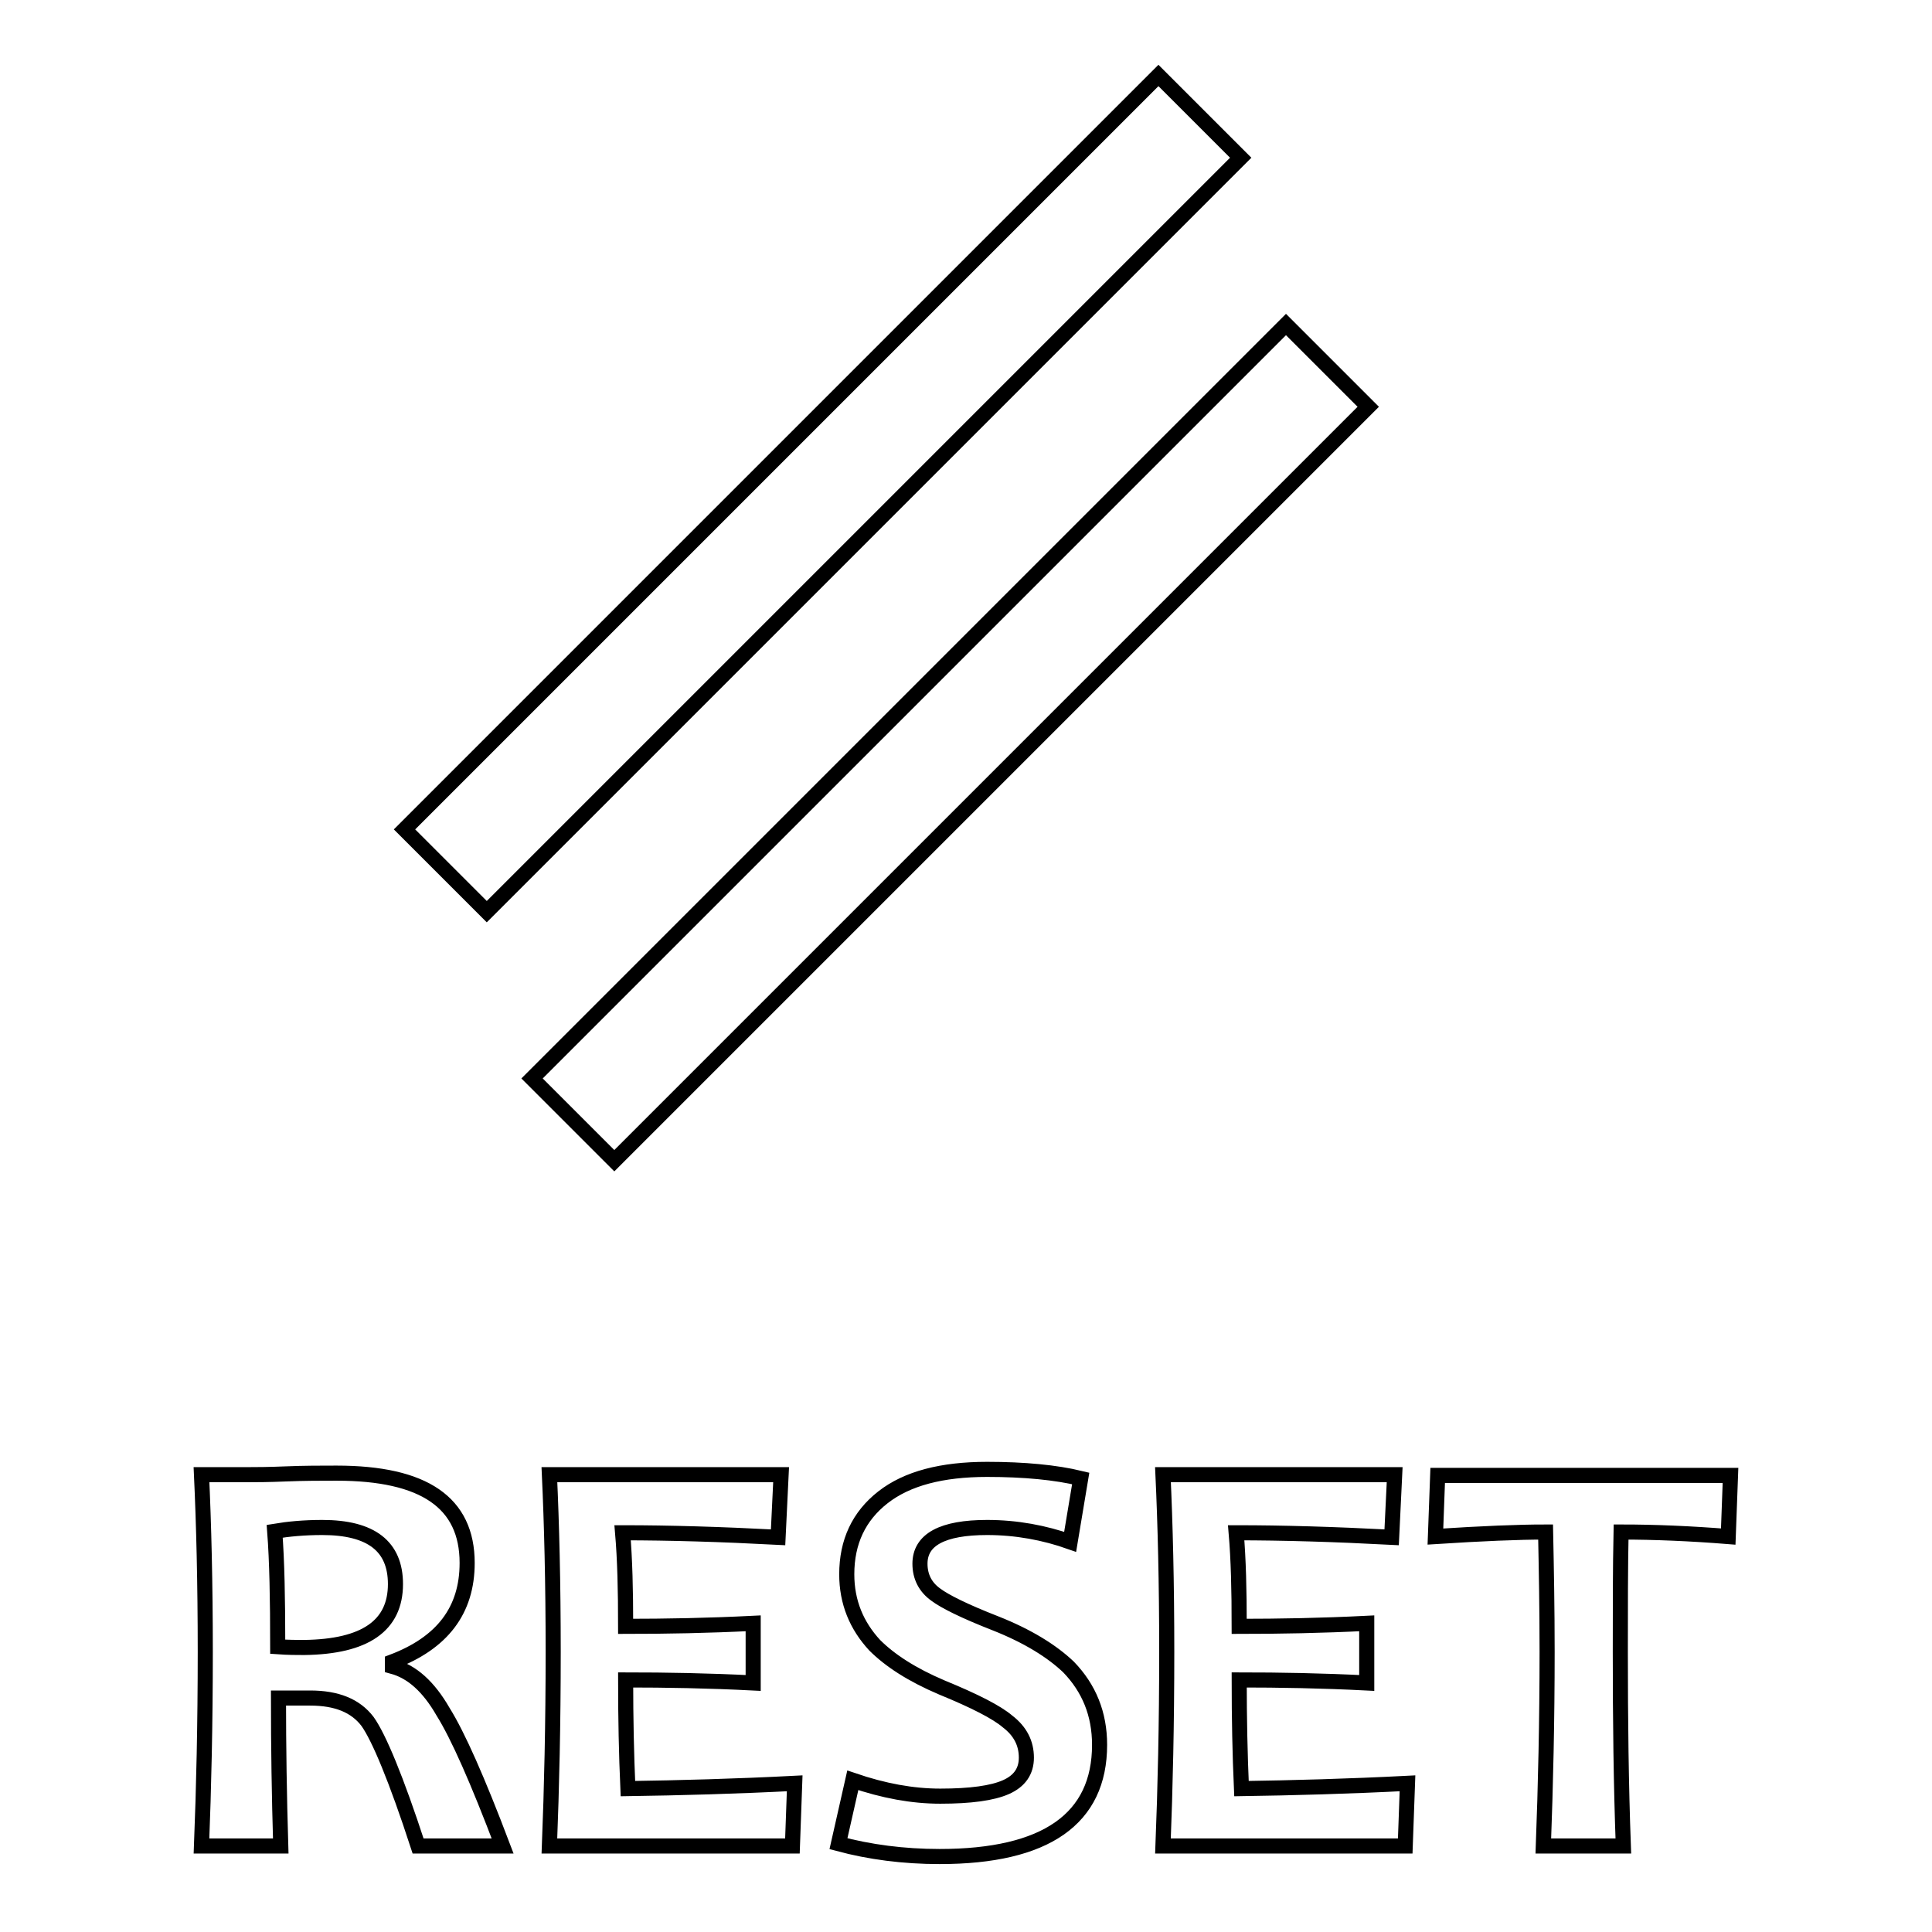 <?xml version="1.0" encoding="utf-8"?>
<!-- Svg Vector Icons : http://www.onlinewebfonts.com/icon -->
<!DOCTYPE svg PUBLIC "-//W3C//DTD SVG 1.1//EN" "http://www.w3.org/Graphics/SVG/1.1/DTD/svg11.dtd">
<svg version="1.1" xmlns="http://www.w3.org/2000/svg" xmlns:xlink="http://www.w3.org/1999/xlink" x="0px" y="0px" viewBox="0 0 256 256" enable-background="new 0 0 256 256" xml:space="preserve">
<g> <path stroke-width="2" fill-opacity="0" stroke="#000000"  d="M153.5,10l10.9,10.9l-99.9,99.9l-10.9-10.9L153.5,10z M170.4,43l10.9,10.9l-99.9,99.9l-10.9-10.9L170.4,43z  M66.6,244.6H55.4c-2.9-8.9-5.2-14.4-6.7-16.5c-1.6-2.1-4.1-3.1-7.6-3.1c-1.5,0-2.9,0-4.2,0c0,6.5,0.1,13,0.3,19.6H26.7 c0.3-7.6,0.5-16.2,0.5-25.7c0-9.2-0.2-17-0.5-23.5h6.5c0.7,0,2.3,0,4.7-0.1c2.4-0.1,4.6-0.1,6.7-0.1c11.6,0,17.3,3.9,17.3,11.9 c0,6.3-3.3,10.6-9.9,13.1v0.6c2.6,0.7,4.8,2.7,6.7,6C60.7,230,63.3,235.9,66.6,244.6z M52.4,209.9c0-5-3.2-7.5-9.7-7.5 c-2.4,0-4.5,0.2-6.3,0.5c0.3,3.9,0.4,9,0.4,15.3c1.4,0.1,2.6,0.1,3.5,0.1C48.4,218.2,52.4,215.4,52.4,209.9L52.4,209.9z  M105.3,236.3l-0.3,8.3H72.8c0.3-7.6,0.5-16.2,0.5-25.7c0-9.2-0.2-17-0.5-23.5h30.7l-0.4,8.3c-7.6-0.4-14.4-0.6-20.6-0.6 c0.3,3.5,0.4,7.6,0.4,12.4c5.3,0,10.9-0.1,16.9-0.4v7.9c-5.9-0.3-11.5-0.4-16.9-0.4c0,5.1,0.1,9.9,0.3,14.4 C90.1,236.9,97.5,236.7,105.3,236.3z M145.7,231.2c0,9.8-7.1,14.8-21.2,14.8c-4.8,0-9.3-0.6-13.4-1.7l1.9-8.4 c4.1,1.4,7.9,2.1,11.6,2.1c4,0,6.9-0.4,8.7-1.2c1.8-0.8,2.7-2.1,2.7-3.9c0-1.9-0.8-3.5-2.5-4.8c-1.4-1.2-4.3-2.7-8.7-4.5 c-4-1.7-6.9-3.6-8.9-5.6c-2.4-2.6-3.7-5.7-3.7-9.4c0-4.3,1.6-7.7,4.8-10.2s7.8-3.7,13.8-3.7c4.9,0,9.1,0.4,12.4,1.2l-1.4,8.4 c-3.4-1.2-7.1-1.9-11-1.9c-5.9,0-8.9,1.6-8.9,4.8c0,1.7,0.7,3.1,2.1,4.1c1.2,0.9,3.8,2.2,7.9,3.8c4.3,1.7,7.5,3.7,9.7,5.8 C144.3,223.7,145.7,227.1,145.7,231.2z M186.5,236.3l-0.3,8.3h-32.1c0.3-7.6,0.5-16.2,0.5-25.7c0-9.2-0.2-17-0.5-23.5h30.7 l-0.4,8.3c-7.6-0.4-14.4-0.6-20.6-0.6c0.3,3.5,0.4,7.6,0.4,12.4c5.3,0,10.9-0.1,16.9-0.4v7.9c-5.9-0.3-11.5-0.4-16.9-0.4 c0,5.1,0.1,9.9,0.3,14.4C171.3,236.9,178.7,236.7,186.5,236.3L186.5,236.3z M229.3,195.5l-0.3,8.1c-5-0.4-9.8-0.6-14.2-0.6 c-0.1,4.8-0.1,10.1-0.1,15.9c0,9.1,0.1,17.6,0.4,25.7h-10.6c0.3-8,0.5-16.6,0.5-25.7c0-5.8-0.1-11-0.2-15.9 c-3.6,0-8.4,0.2-14.6,0.6l0.3-8.1H229.3z"/></g>
</svg>